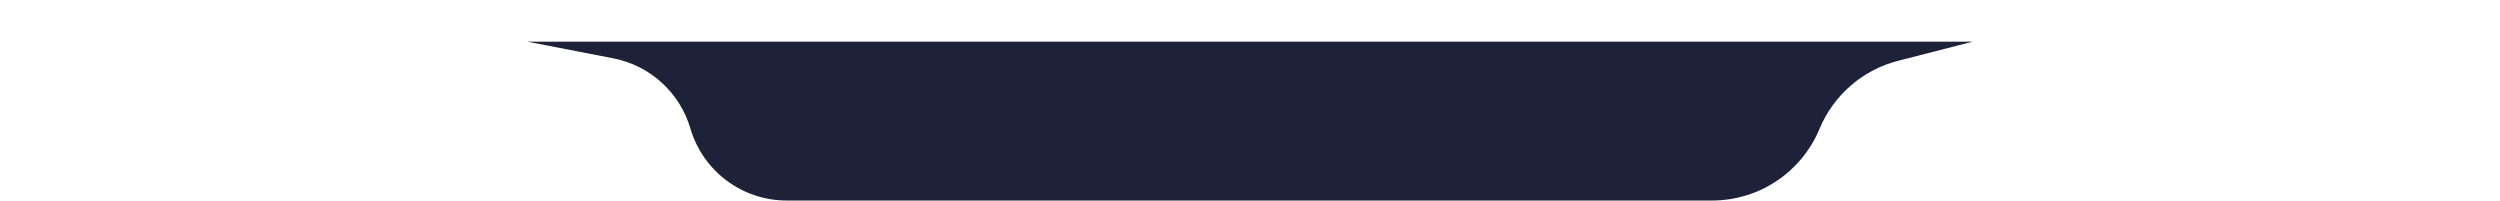 <svg width="1920" height="154" viewBox="0 0 1920 154" fill="none" xmlns="http://www.w3.org/2000/svg">
<path d="M405 32H1515L1457.67 46.723C1430.49 53.703 1408.16 73.046 1397.39 98.958V98.958C1383.53 132.284 1350.98 154 1314.89 154H604.155C569.973 154 539.877 131.481 530.231 98.687V98.687C522.104 71.054 499.243 50.261 470.965 44.782L405 32Z" fill="#1D2239"/>
</svg>
